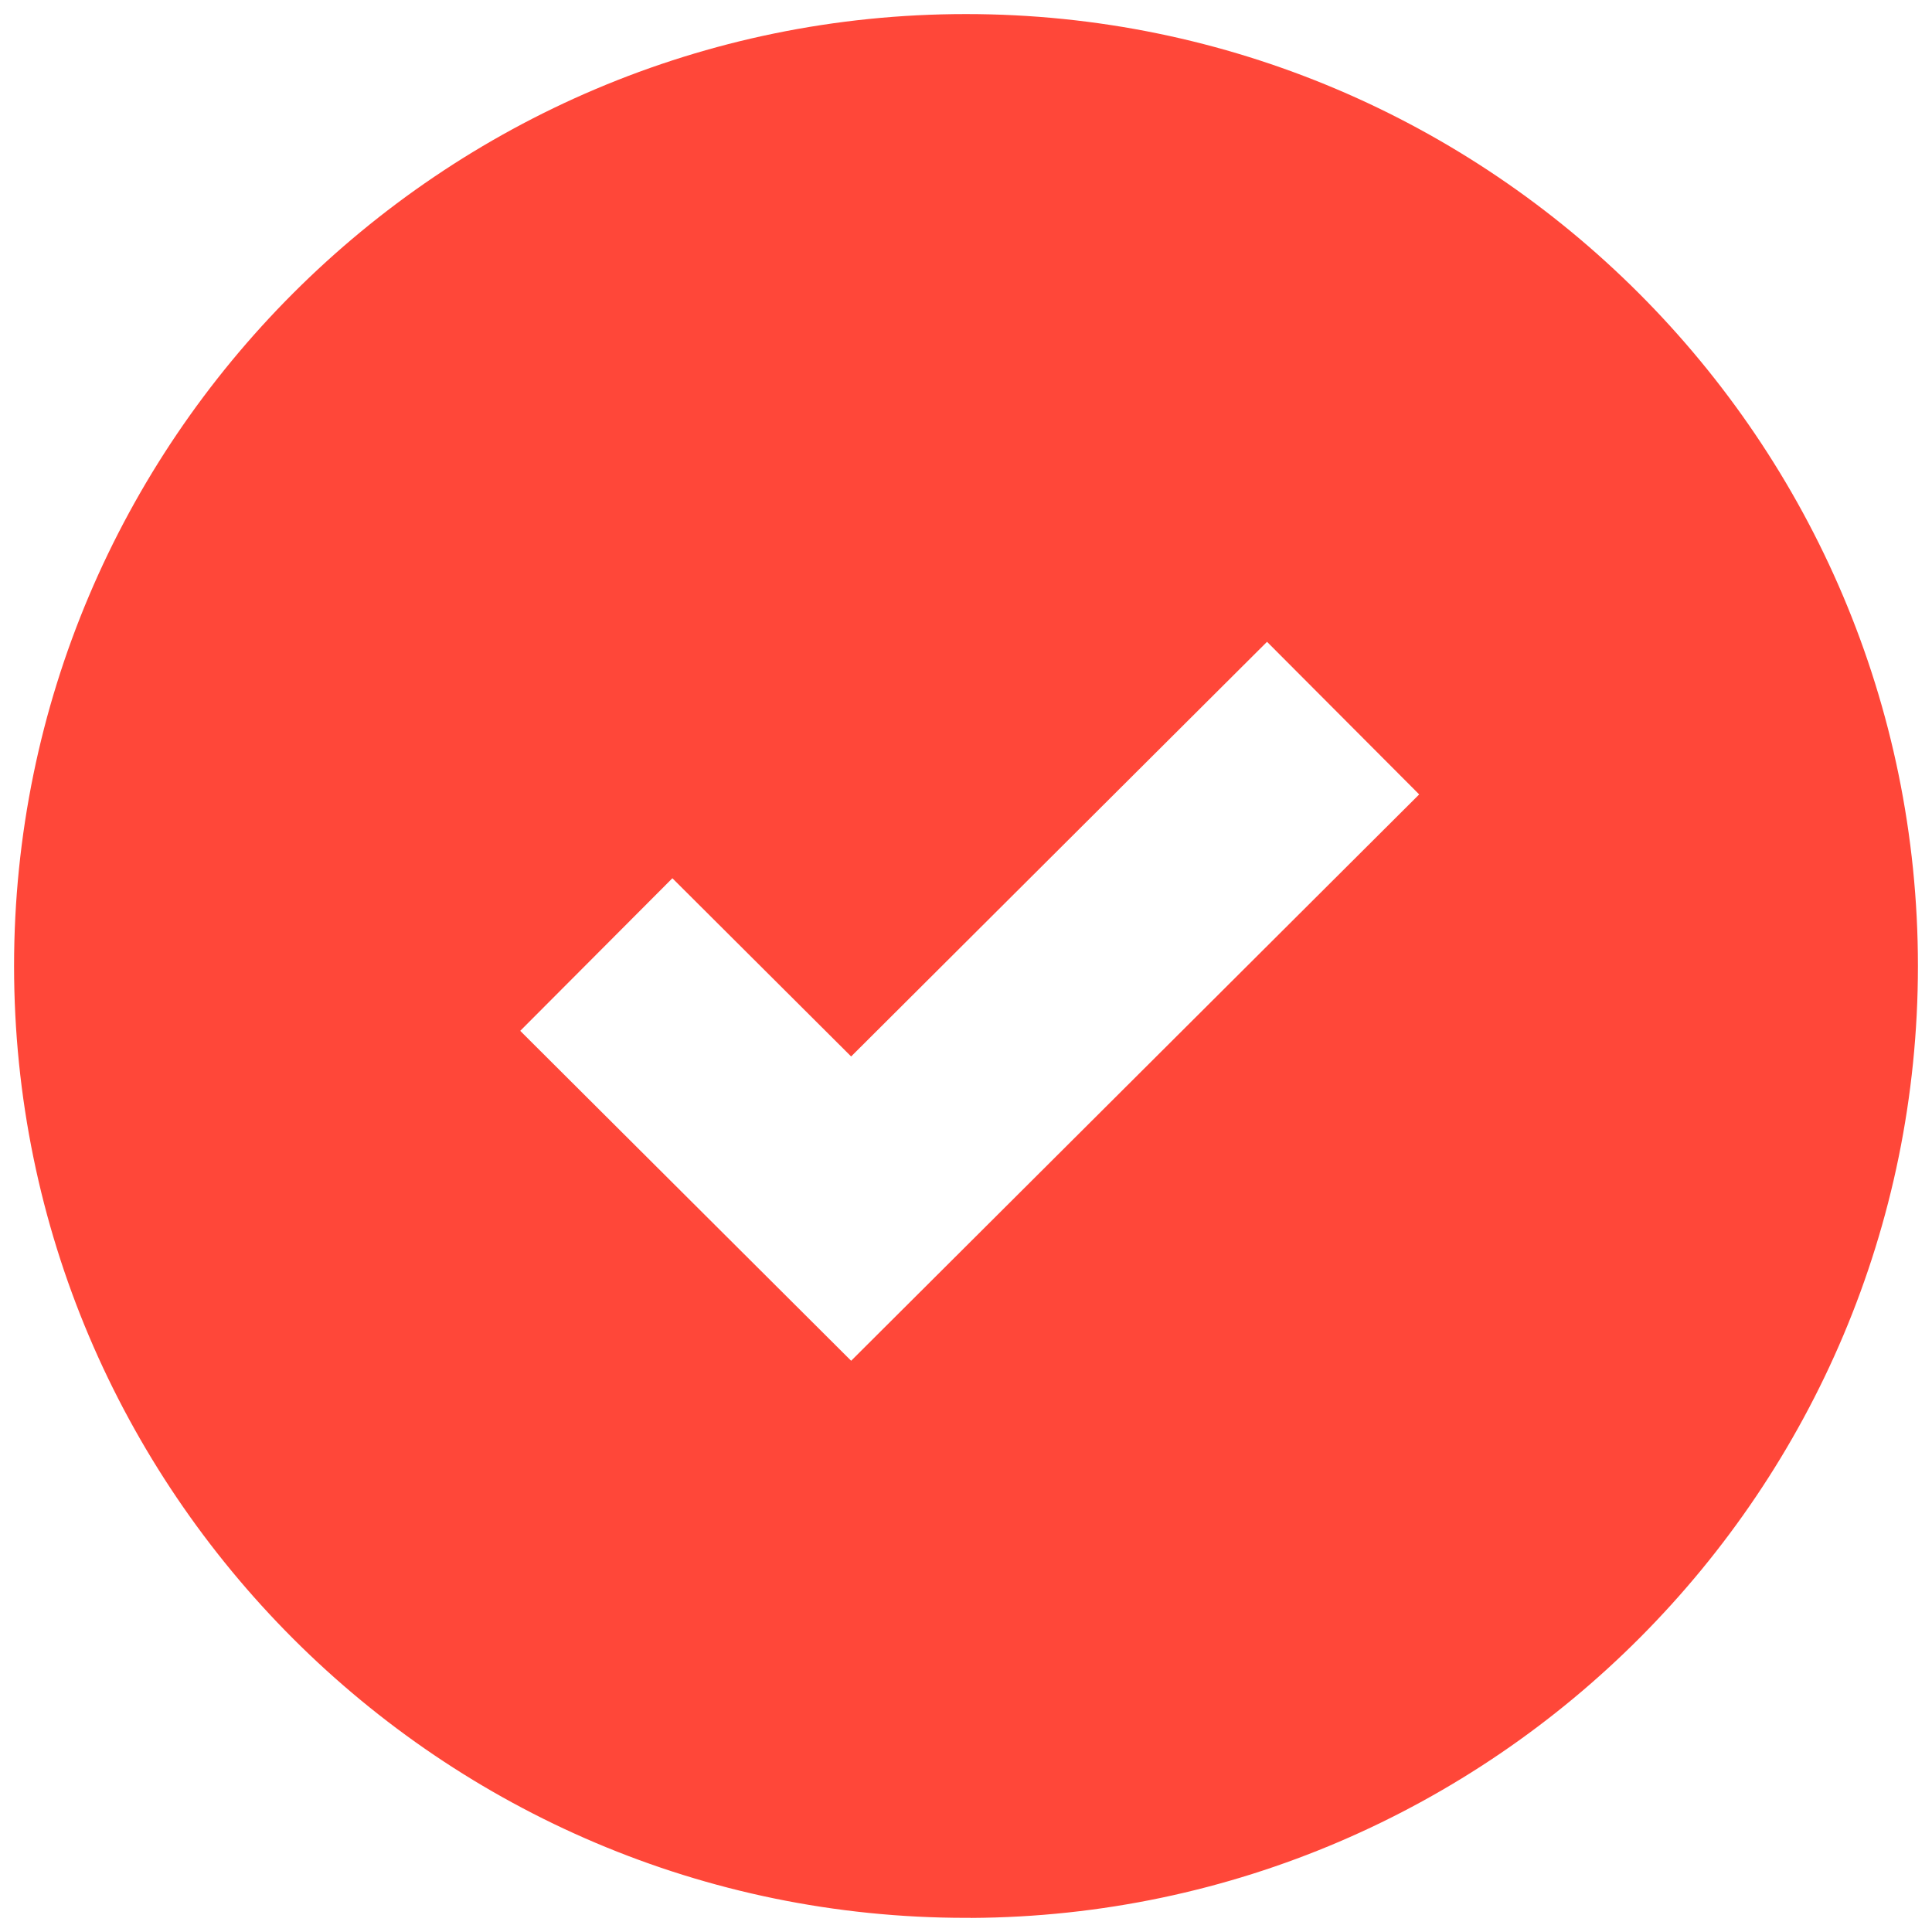 <svg width="206" height="206" viewBox="0 0 206 206" fill="none" xmlns="http://www.w3.org/2000/svg">
<path d="M103.499 204.499V204.491H102.999C47.033 204.491 1.5 158.966 1.5 102.999C1.5 47.033 47.033 1.5 102.999 1.5C158.966 1.5 204.5 47.033 204.5 102.999C204.5 158.799 159.237 204.229 103.499 204.499ZM90.4 144.74L90.753 145.092L91.106 144.74L150.967 85.058L151.321 84.705L150.968 84.351L135.45 68.787L135.097 68.433L134.743 68.786L90.753 112.646L72.047 93.996L71.693 93.643L71.34 93.997L55.823 109.56L55.47 109.914L55.824 110.268L90.4 144.74Z" fill="#FF4739"/>
</svg>
